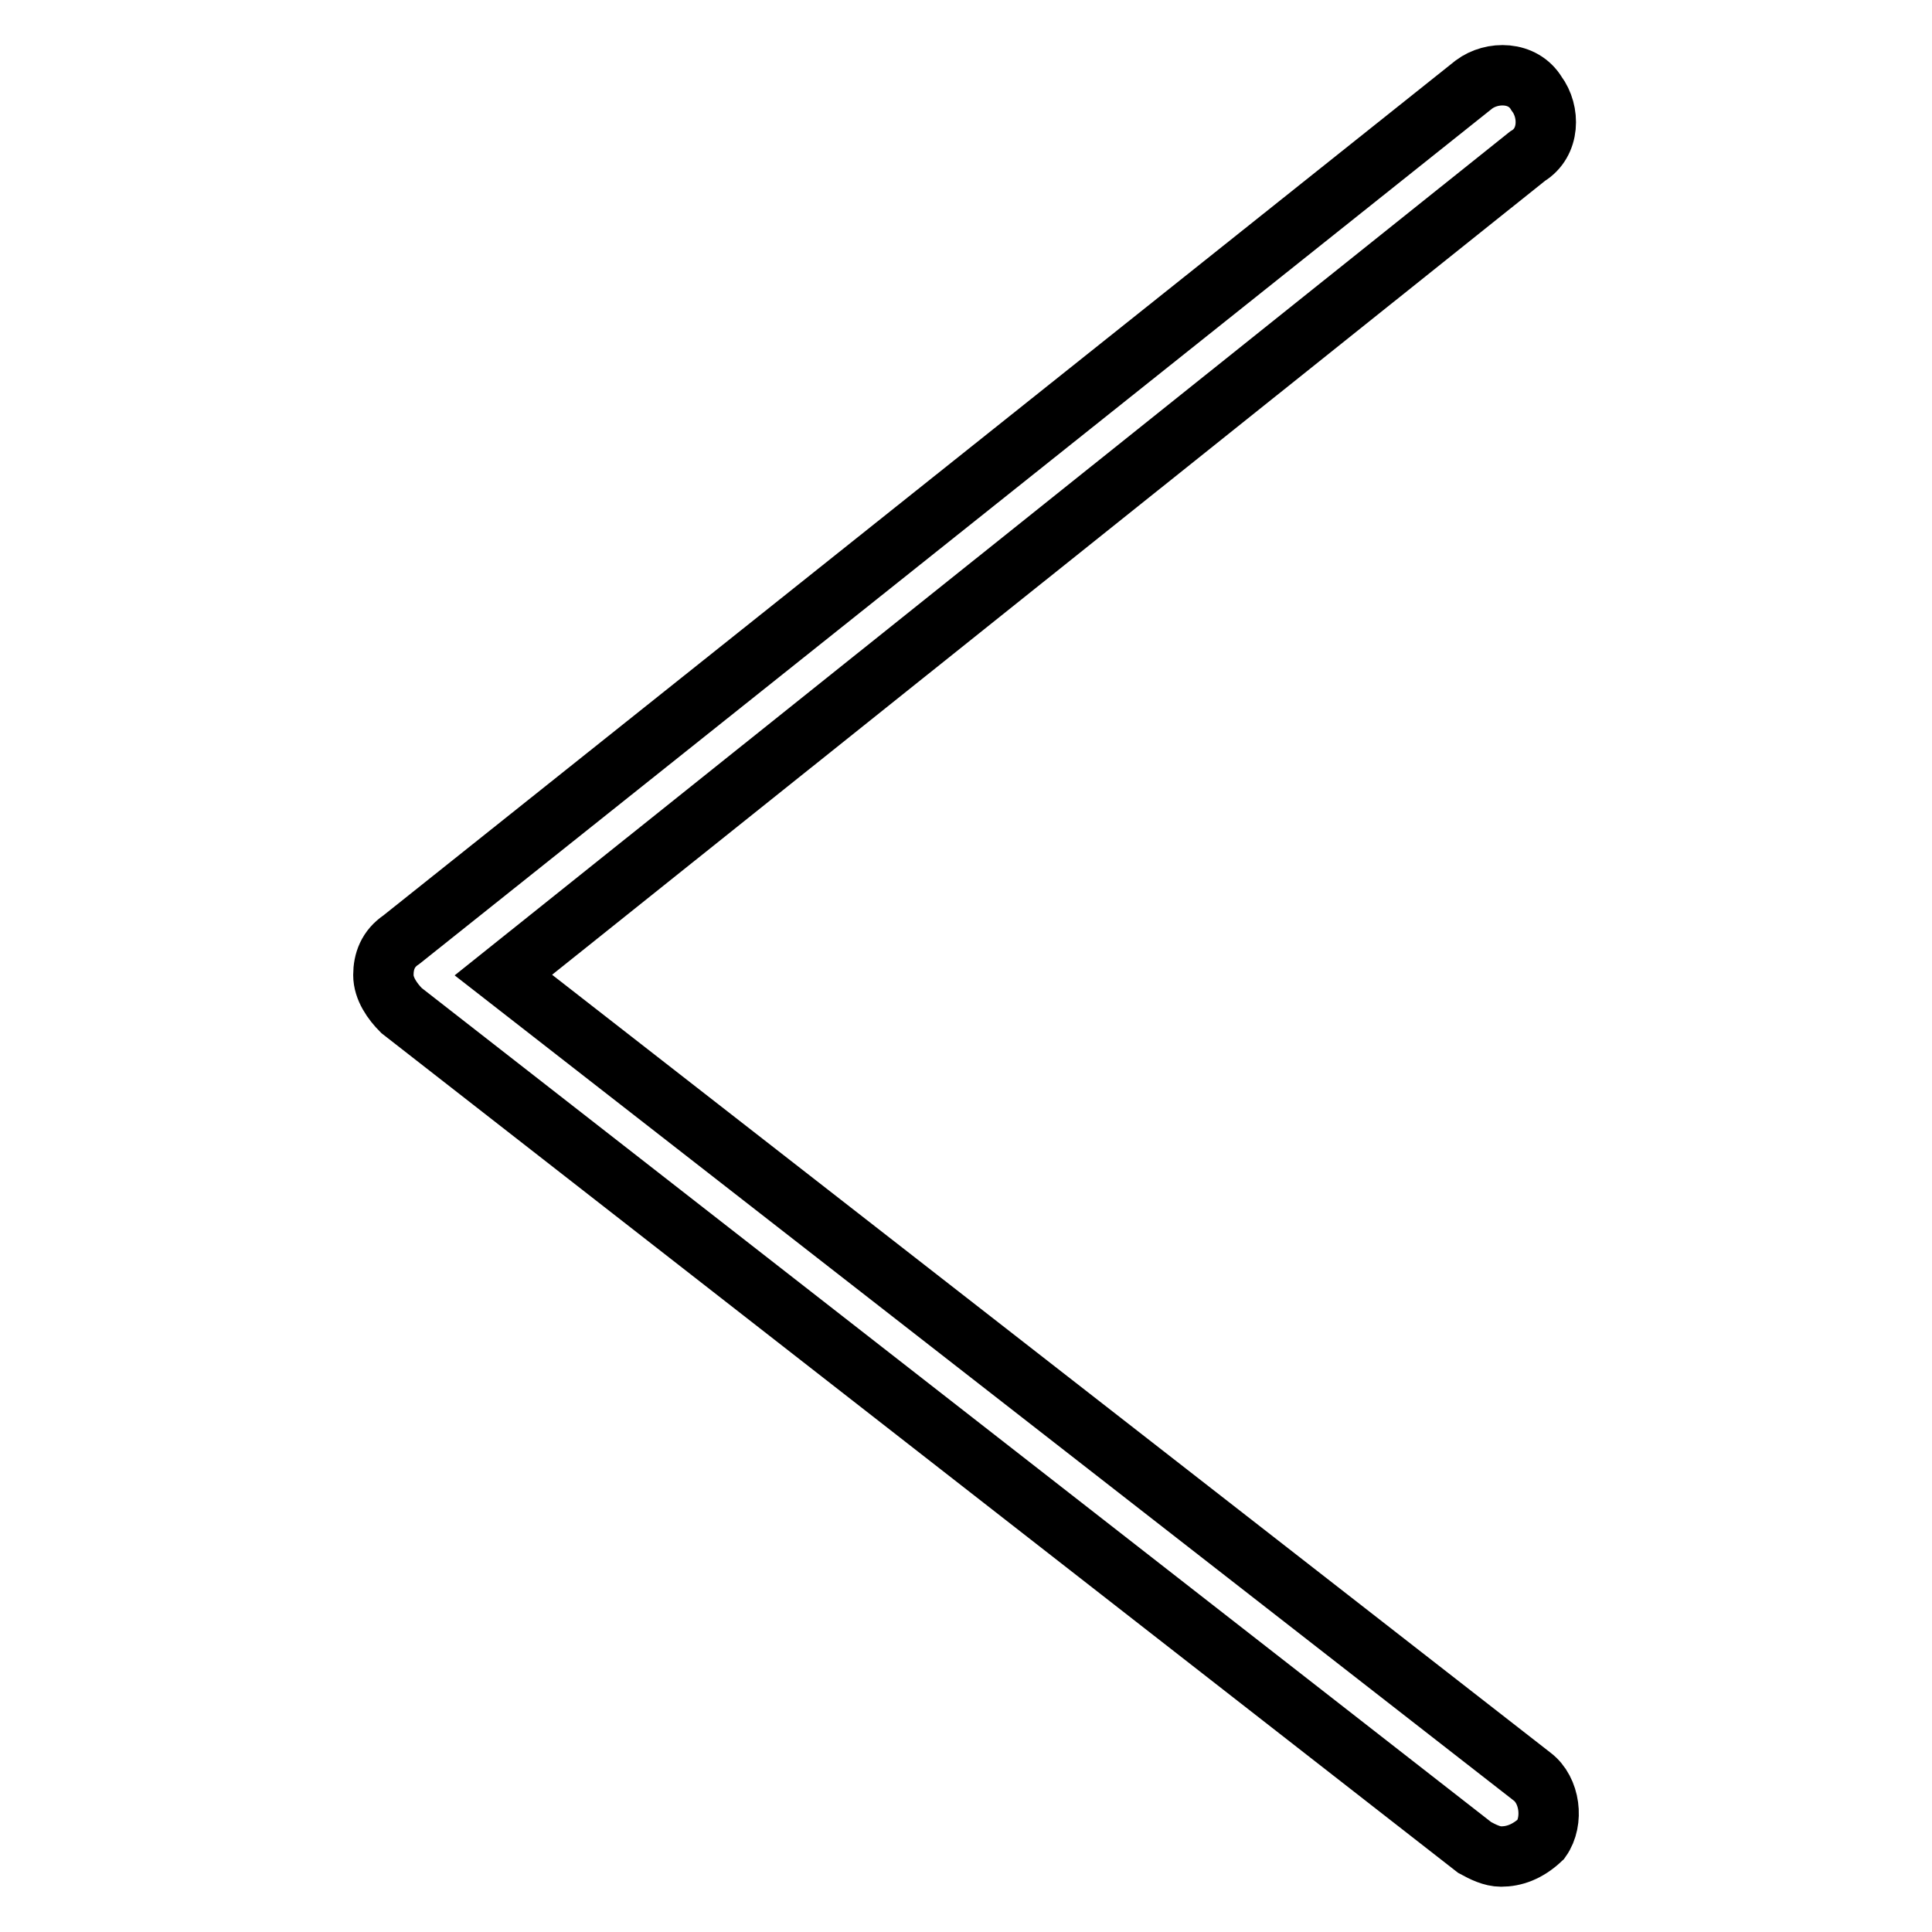 <?xml version="1.0" encoding="utf-8"?>
<!-- Svg Vector Icons : http://www.onlinewebfonts.com/icon -->
<!DOCTYPE svg PUBLIC "-//W3C//DTD SVG 1.1//EN" "http://www.w3.org/Graphics/SVG/1.1/DTD/svg11.dtd">
<svg version="1.1" xmlns="http://www.w3.org/2000/svg" xmlns:xlink="http://www.w3.org/1999/xlink" x="0px" y="0px" viewBox="0 0 256 256" enable-background="new 0 0 256 256" xml:space="preserve">
<g> <path stroke-width="8" fill-opacity="0" stroke="#000000"  d="M198.9,246c-1.2,0-2.4-0.6-3.5-1.2L53.2,133.9c-1.2-1.2-2.4-2.9-2.4-4.7c0-1.8,0.6-3.5,2.4-4.7L195.3,11.2 c2.4-1.8,6.5-1.8,8.3,1.2c1.8,2.4,1.8,6.5-1.2,8.3L66.7,129.2L203,235.4c2.4,1.8,2.9,5.9,1.2,8.3C202.4,245.4,200.6,246,198.9,246z "/></g>
</svg>